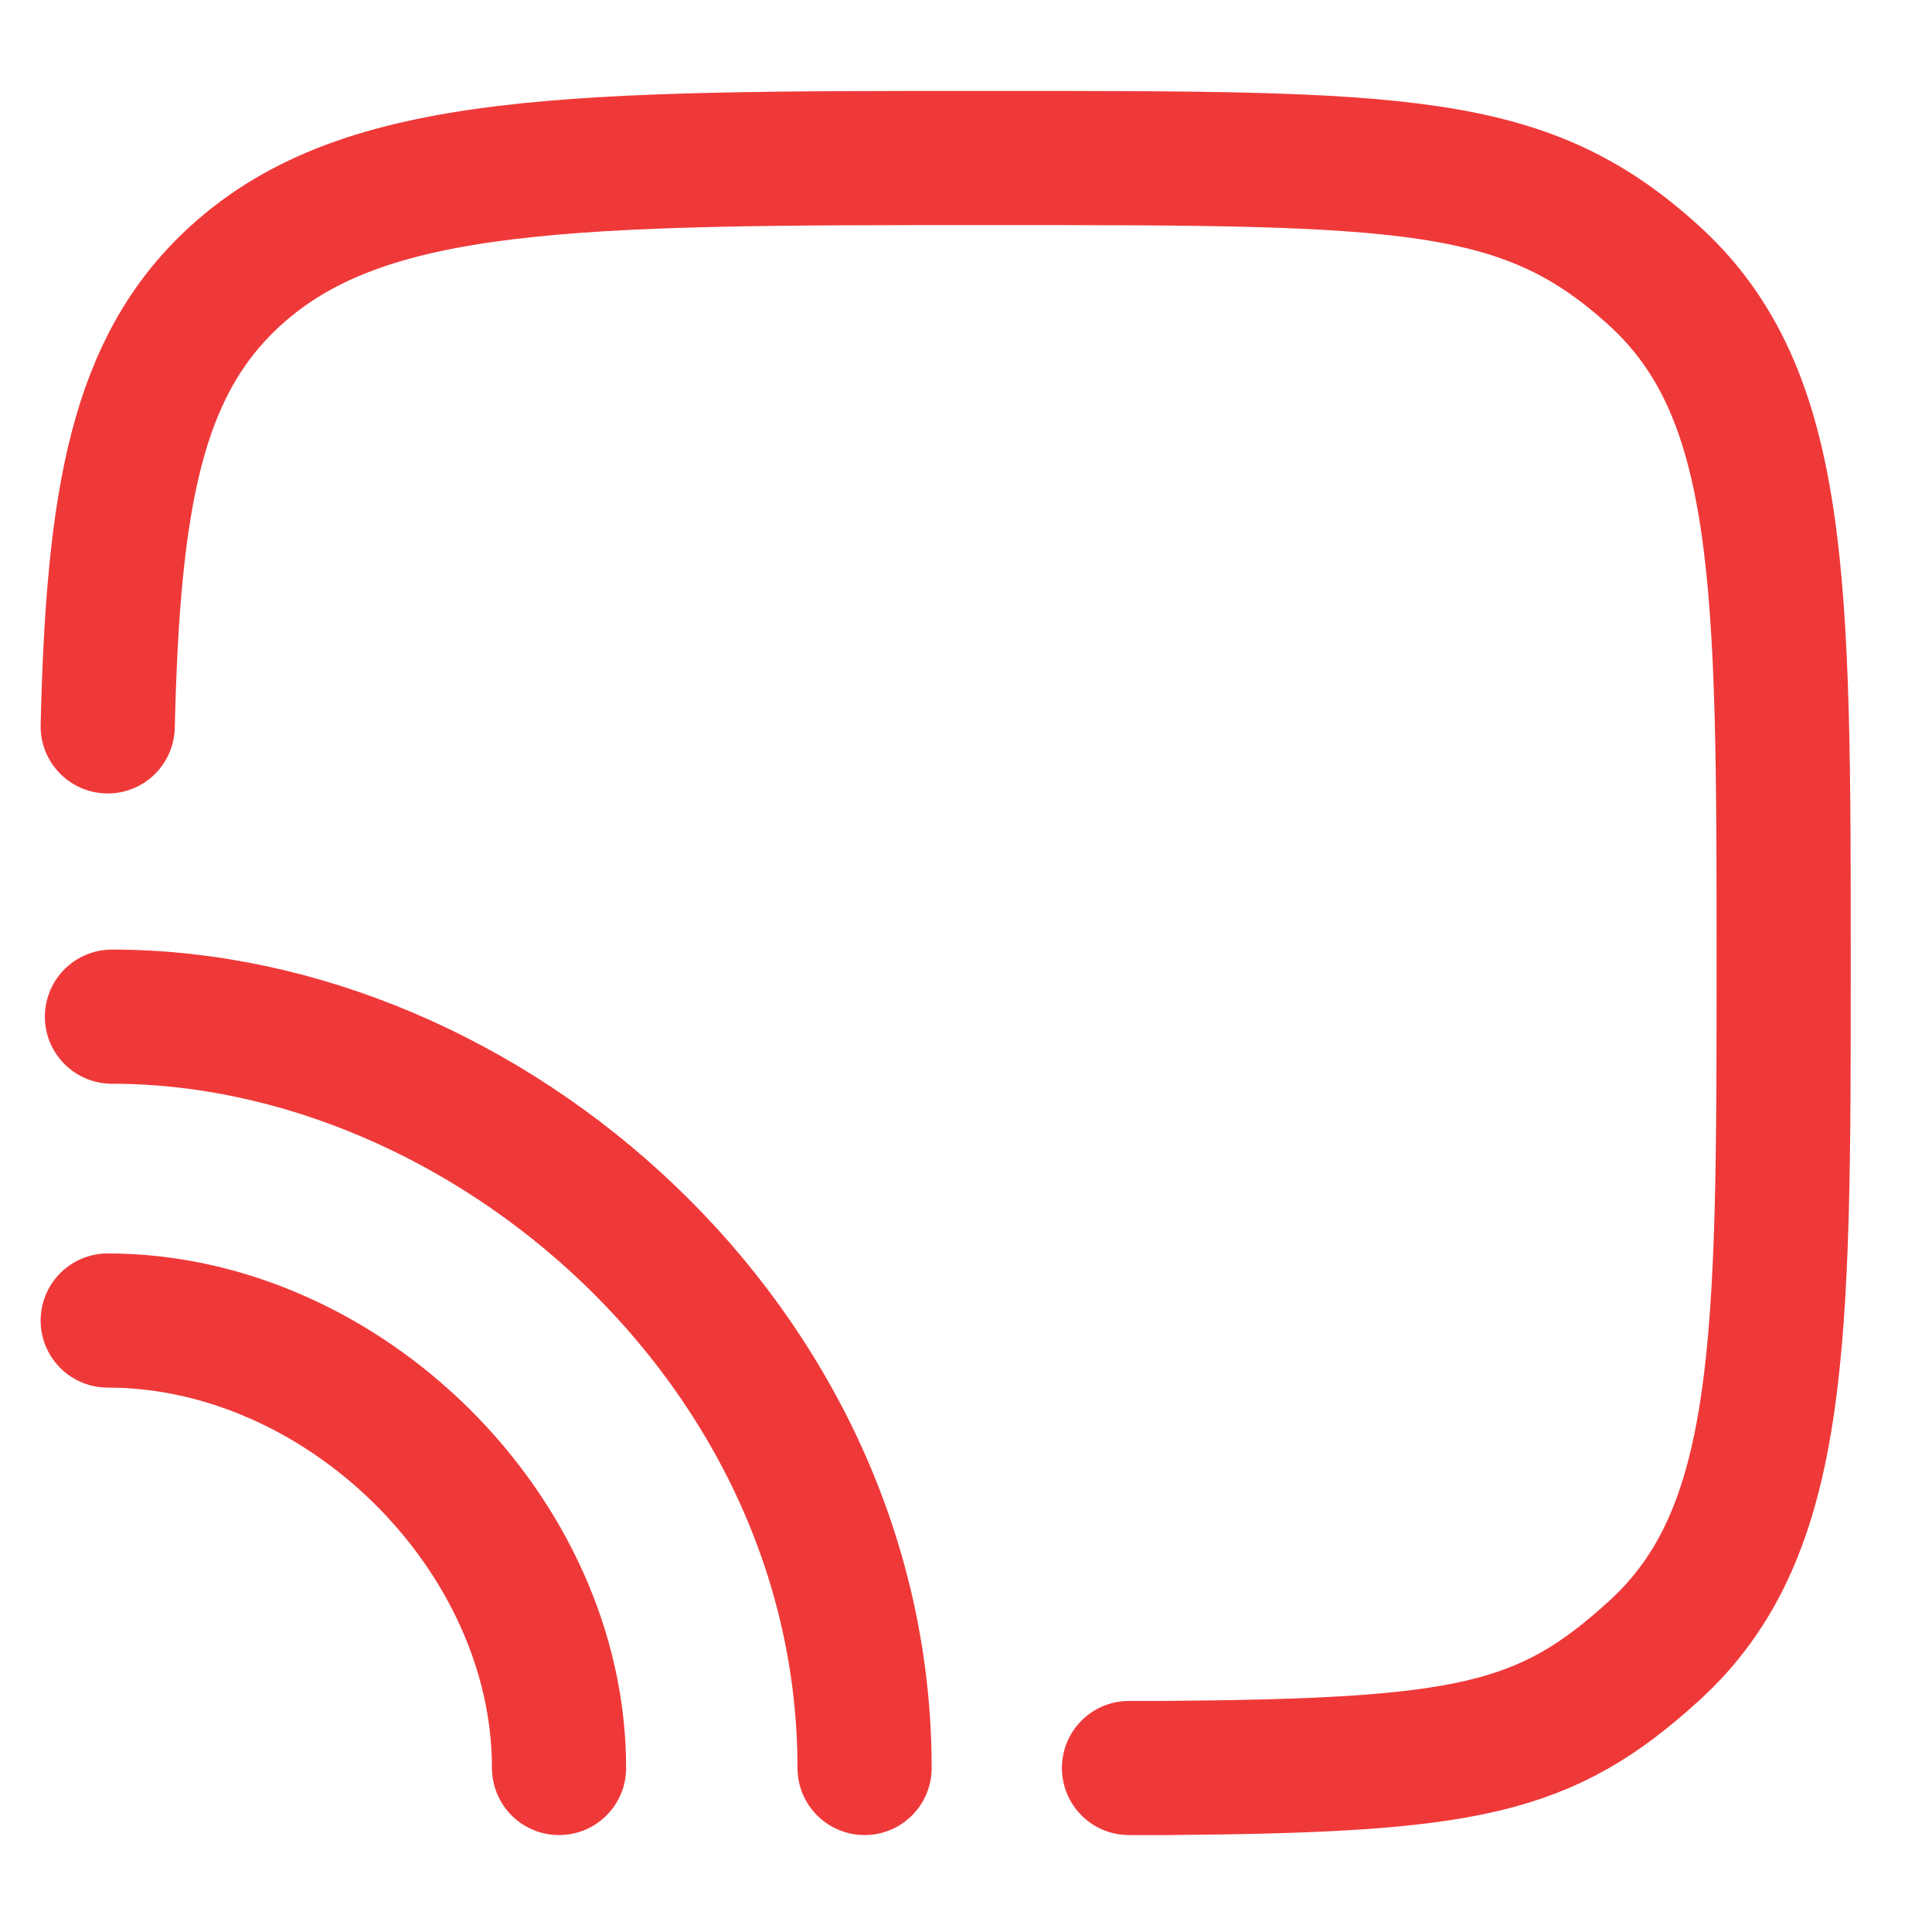 <svg width="36" height="36" viewBox="0 0 36 36" fill="none" xmlns="http://www.w3.org/2000/svg">
<path d="M21.037 32.944C22.222 32.944 21.718 32.944 21.718 32.944C27.334 32.901 28.785 32.617 30.827 30.755C33.236 28.558 33.236 25.021 33.236 17.948C33.236 10.875 33.236 7.339 30.827 5.142C28.418 2.944 26.183 2.944 18.428 2.944C10.672 2.944 6.794 2.944 4.385 5.142C2.54 6.825 2.108 9.293 2.007 13.535" stroke="#EF3939" stroke-width="2.5" stroke-linecap="round" stroke-linejoin="round"/>
<path d="M2.007 24.606C6.402 24.606 10.417 28.57 10.417 32.944M16.11 32.944C16.11 25.07 9.05 18.944 2.086 18.944" stroke="#EF3939" stroke-width="2.5" stroke-linecap="round"/>
</svg>
